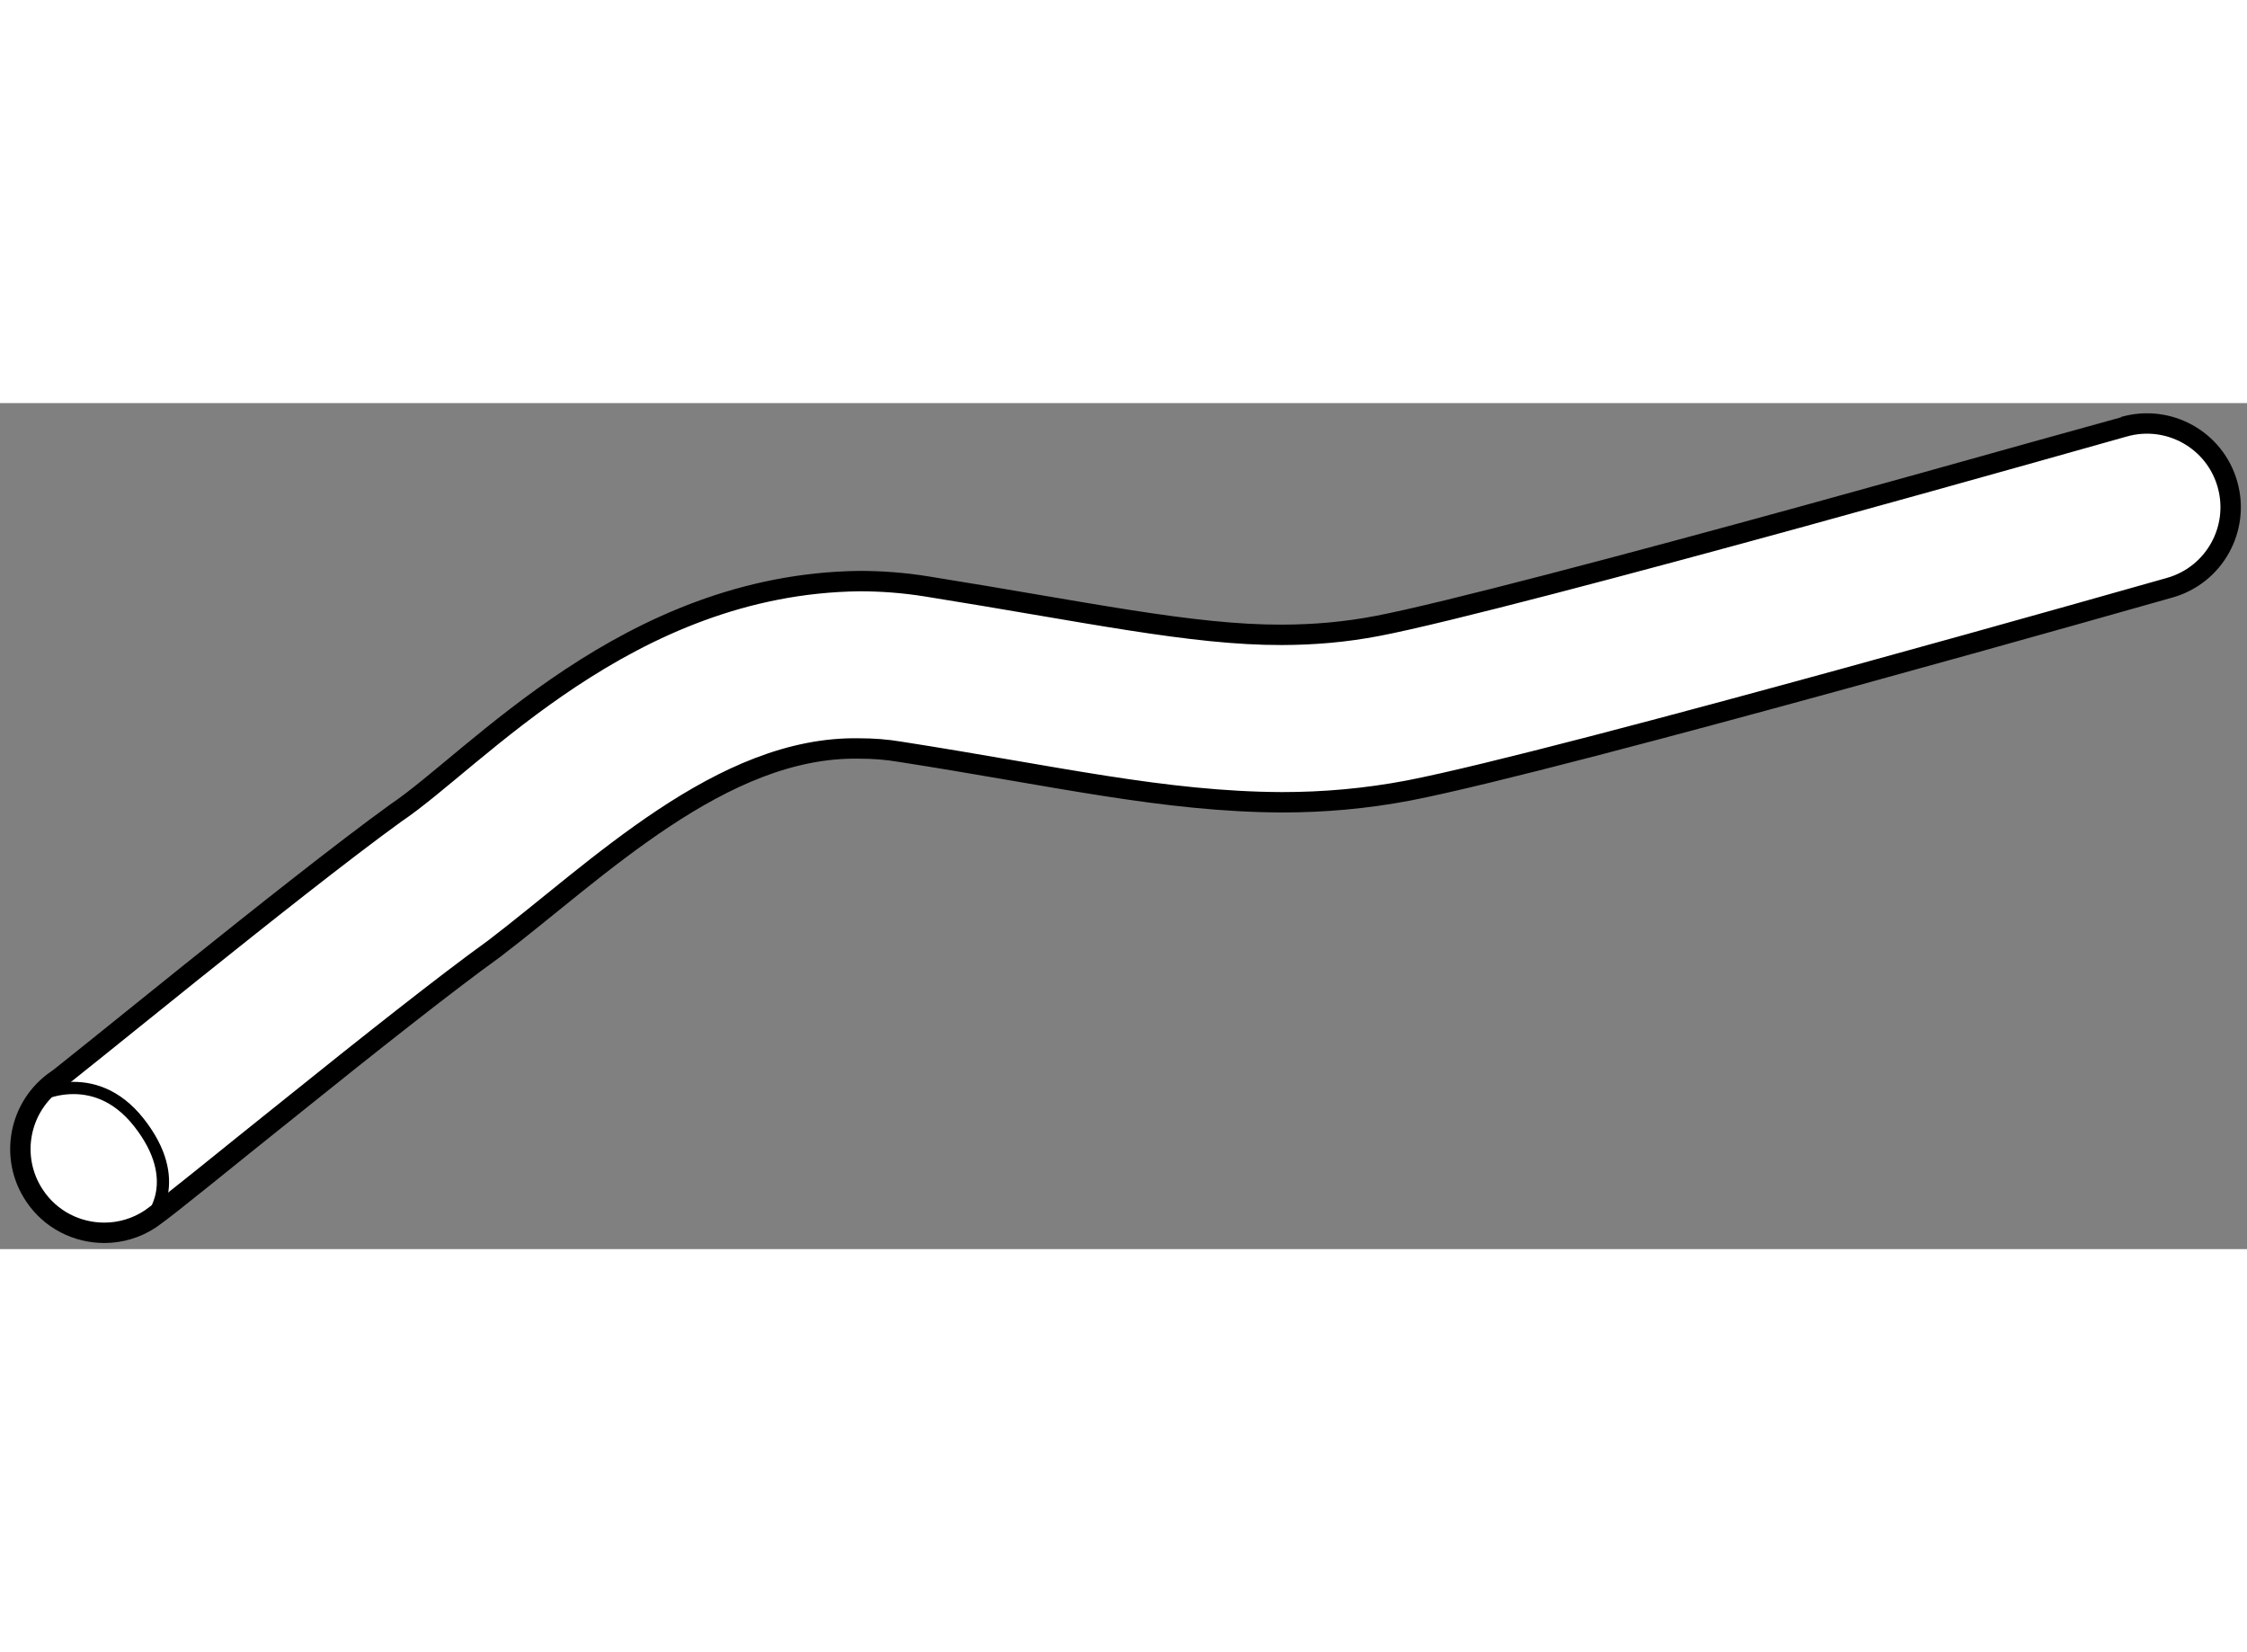 <?xml version="1.0" encoding="utf-8"?>
<!-- Generator: Adobe Illustrator 15.1.0, SVG Export Plug-In . SVG Version: 6.00 Build 0)  -->
<!DOCTYPE svg PUBLIC "-//W3C//DTD SVG 1.1//EN" "http://www.w3.org/Graphics/SVG/1.1/DTD/svg11.dtd">
<svg version="1.1" xmlns="http://www.w3.org/2000/svg" xmlns:xlink="http://www.w3.org/1999/xlink" x="0px" y="0px" width="244.8px"
	 height="180px" viewBox="92.121 45.391 55.104 20.747" enable-background="new 0 0 244.8 180" xml:space="preserve">
	
<rect x="92.121" y="45.391" width="55.104" height="20.747" fill="#808080" stroke="none"/>
	
<g><path fill="#FFFFFF" stroke="#000000" stroke-width="0.5" d="M92.968,64.826c-0.629-0.939-0.38-2.208,0.553-2.842l0,0
				c0.01-0.008,0.022-0.016,0.038-0.027l0,0c0.051-0.037,0.124-0.097,0.217-0.171l0,0c0.184-0.146,0.441-0.351,0.742-0.594l0,0
				c0.607-0.488,1.409-1.133,2.274-1.83l0,0c1.74-1.394,3.724-2.969,5.026-3.912l0,0c1.972-1.322,5.691-5.624,11.38-5.694l0,0
				c0.531,0,1.085,0.04,1.644,0.13l0,0c3.911,0.625,6.506,1.196,8.721,1.188l0,0c0.788-0.003,1.543-0.066,2.341-0.219l0,0
				c1.604-0.305,6.276-1.545,10.419-2.684l0,0c4.165-1.146,7.879-2.201,7.885-2.201l0,0c1.093-0.311,2.229,0.321,2.538,1.413l0,0
				c0.309,1.09-0.322,2.226-1.415,2.535l0,0c-0.047,0.011-14.837,4.229-18.654,4.971l0,0c-1.063,0.203-2.095,0.291-3.113,0.291l0,0
				c-2.896-0.011-5.595-0.651-9.372-1.239l0,0c-0.338-0.057-0.664-0.08-0.992-0.08l0,0c-3.38-0.07-6.442,2.992-8.972,4.919l0,0
				c-1.162,0.835-3.146,2.408-4.862,3.788l0,0c-1.781,1.42-3.07,2.488-3.551,2.825l0,0c-0.35,0.234-0.746,0.345-1.137,0.345l0,0
				C94.013,65.738,93.362,65.419,92.968,64.826L92.968,64.826z"></path><path fill="none" stroke="#000000" stroke-width="0.3" d="M92.964,62.42c0,0,1.437-0.821,2.566,0.616
				c1.129,1.437,0.283,2.357,0.283,2.357"></path></g>


</svg>